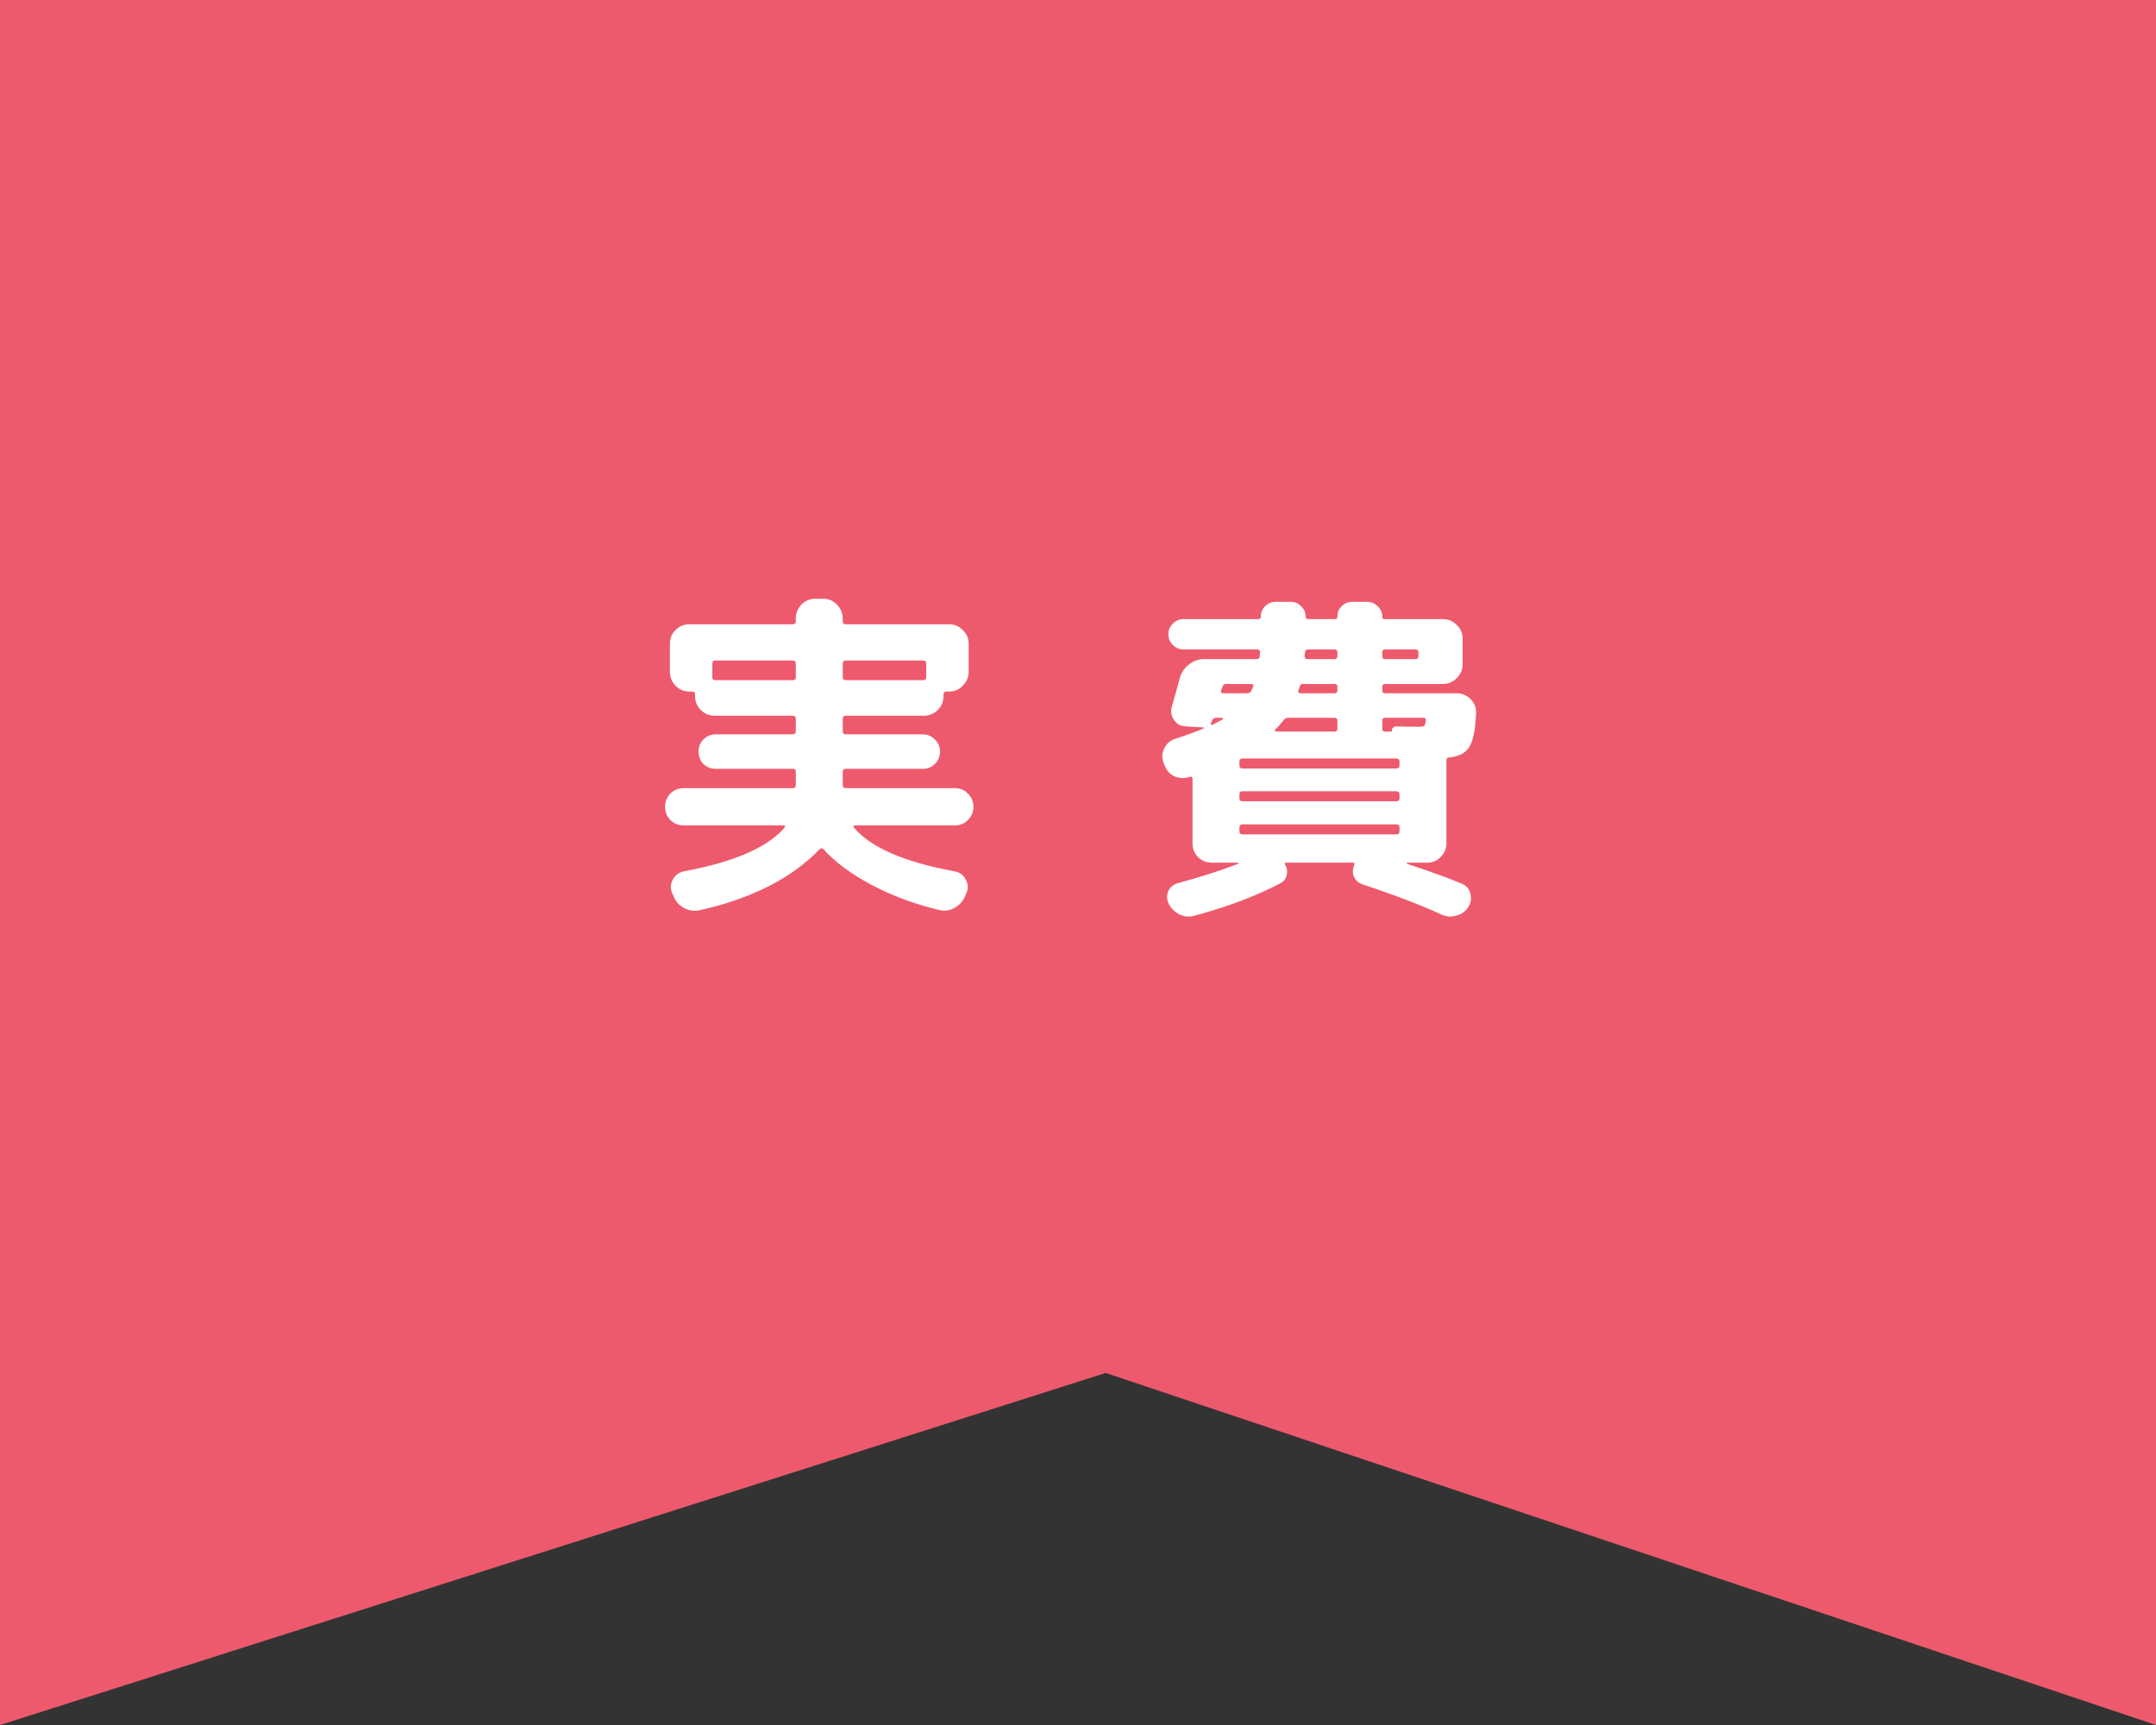 <svg width="100" height="80" viewBox="0 0 100 80" fill="none" xmlns="http://www.w3.org/2000/svg">
<rect x="0" y="0" width="100" height="80" fill="#333333" stroke="none"/>
<path d="M0 0H100V80L51.284 63.673L0 80V0Z" fill="#EE5A6D"/>
<path d="M31.712 38.28C31.467 38.28 31.259 38.195 31.088 38.024C30.928 37.853 30.848 37.651 30.848 37.416C30.848 37.181 30.928 36.979 31.088 36.808C31.259 36.637 31.467 36.552 31.712 36.552H36.768C36.864 36.552 36.912 36.509 36.912 36.424V35.784C36.912 35.699 36.864 35.656 36.768 35.656H33.2C32.976 35.656 32.784 35.581 32.624 35.432C32.475 35.272 32.4 35.08 32.4 34.856C32.4 34.632 32.475 34.445 32.624 34.296C32.784 34.136 32.976 34.056 33.2 34.056H36.768C36.864 34.056 36.912 34.008 36.912 33.912V33.336C36.912 33.24 36.864 33.192 36.768 33.192H33.152C32.907 33.192 32.693 33.107 32.512 32.936C32.331 32.755 32.24 32.541 32.24 32.296V32.2C32.24 32.115 32.192 32.072 32.096 32.072H31.968C31.723 32.072 31.509 31.981 31.328 31.8C31.157 31.619 31.072 31.405 31.072 31.16V29.848C31.072 29.603 31.157 29.395 31.328 29.224C31.509 29.043 31.723 28.952 31.968 28.952H36.768C36.864 28.952 36.912 28.904 36.912 28.808V28.68C36.912 28.435 36.997 28.221 37.168 28.04C37.349 27.859 37.563 27.768 37.808 27.768H38.192C38.437 27.768 38.645 27.859 38.816 28.04C38.997 28.221 39.088 28.435 39.088 28.68V28.808C39.088 28.904 39.136 28.952 39.232 28.952H44.032C44.277 28.952 44.485 29.043 44.656 29.224C44.837 29.395 44.928 29.603 44.928 29.848V31.16C44.928 31.405 44.837 31.619 44.656 31.8C44.485 31.981 44.277 32.072 44.032 32.072H43.888C43.803 32.072 43.76 32.115 43.76 32.2V32.296C43.76 32.541 43.669 32.755 43.488 32.936C43.307 33.107 43.093 33.192 42.848 33.192H39.232C39.136 33.192 39.088 33.24 39.088 33.336V33.912C39.088 34.008 39.136 34.056 39.232 34.056H42.8C43.024 34.056 43.211 34.136 43.36 34.296C43.52 34.445 43.6 34.632 43.6 34.856C43.6 35.08 43.52 35.272 43.36 35.432C43.211 35.581 43.024 35.656 42.8 35.656H39.232C39.136 35.656 39.088 35.699 39.088 35.784V36.424C39.088 36.509 39.136 36.552 39.232 36.552H44.288C44.533 36.552 44.736 36.637 44.896 36.808C45.067 36.979 45.152 37.181 45.152 37.416C45.152 37.651 45.067 37.853 44.896 38.024C44.736 38.195 44.533 38.28 44.288 38.28H39.664C39.579 38.28 39.563 38.317 39.616 38.392C40.395 39.309 41.947 39.981 44.272 40.408C44.507 40.451 44.677 40.573 44.784 40.776C44.901 40.979 44.917 41.187 44.832 41.4L44.768 41.544C44.672 41.789 44.507 41.976 44.272 42.104C44.048 42.232 43.808 42.264 43.552 42.2C42.4 41.923 41.355 41.533 40.416 41.032C39.488 40.541 38.747 39.992 38.192 39.384C38.128 39.331 38.069 39.331 38.016 39.384C36.725 40.728 34.869 41.672 32.448 42.216C32.192 42.269 31.947 42.232 31.712 42.104C31.488 41.976 31.328 41.789 31.232 41.544L31.168 41.4C31.083 41.187 31.099 40.979 31.216 40.776C31.333 40.573 31.504 40.451 31.728 40.408C34.032 39.981 35.584 39.309 36.384 38.392C36.437 38.317 36.421 38.28 36.336 38.28H31.712ZM39.088 30.776V31.416C39.088 31.501 39.136 31.544 39.232 31.544H42.816C42.912 31.544 42.96 31.501 42.96 31.416V30.776C42.96 30.68 42.912 30.632 42.816 30.632H39.232C39.136 30.632 39.088 30.68 39.088 30.776ZM36.768 31.544C36.864 31.544 36.912 31.501 36.912 31.416V30.776C36.912 30.68 36.864 30.632 36.768 30.632H33.168C33.083 30.632 33.04 30.68 33.04 30.776V31.416C33.04 31.501 33.083 31.544 33.168 31.544H36.768ZM54.016 35.496L53.968 35.384C53.883 35.149 53.893 34.925 54 34.712C54.107 34.488 54.277 34.339 54.512 34.264C54.981 34.115 55.419 33.955 55.824 33.784C55.835 33.773 55.84 33.763 55.84 33.752C55.84 33.741 55.829 33.736 55.808 33.736L54.992 33.688C54.757 33.677 54.576 33.576 54.448 33.384C54.32 33.192 54.288 32.989 54.352 32.776C54.523 32.179 54.645 31.736 54.72 31.448C54.795 31.192 54.933 30.984 55.136 30.824C55.349 30.653 55.589 30.568 55.856 30.568H58.272C58.379 30.568 58.432 30.525 58.432 30.44C58.432 30.419 58.432 30.392 58.432 30.36C58.443 30.317 58.448 30.285 58.448 30.264C58.448 30.168 58.405 30.12 58.32 30.12H54.896C54.704 30.12 54.539 30.051 54.4 29.912C54.261 29.773 54.192 29.608 54.192 29.416C54.192 29.224 54.261 29.059 54.4 28.92C54.539 28.781 54.704 28.712 54.896 28.712H58.368C58.443 28.712 58.48 28.675 58.48 28.6C58.48 28.408 58.544 28.248 58.672 28.12C58.811 27.981 58.976 27.912 59.168 27.912H59.872C60.064 27.912 60.224 27.981 60.352 28.12C60.491 28.248 60.56 28.408 60.56 28.6C60.56 28.675 60.597 28.712 60.672 28.712H61.92C61.995 28.712 62.032 28.675 62.032 28.6C62.032 28.408 62.096 28.248 62.224 28.12C62.363 27.981 62.528 27.912 62.72 27.912H63.408C63.6 27.912 63.765 27.981 63.904 28.12C64.043 28.248 64.112 28.408 64.112 28.6C64.112 28.675 64.144 28.712 64.208 28.712H66.928C67.173 28.712 67.387 28.803 67.568 28.984C67.749 29.155 67.84 29.363 67.84 29.608V30.808C67.84 31.053 67.749 31.267 67.568 31.448C67.387 31.629 67.173 31.72 66.928 31.72H64.24C64.155 31.72 64.112 31.763 64.112 31.848V32.024C64.112 32.109 64.155 32.152 64.24 32.152H67.568C67.813 32.152 68.027 32.243 68.208 32.424C68.389 32.605 68.475 32.819 68.464 33.064C68.432 33.843 68.325 34.371 68.144 34.648C67.973 34.925 67.664 35.085 67.216 35.128C67.131 35.128 67.088 35.176 67.088 35.272V39.112C67.088 39.357 66.997 39.571 66.816 39.752C66.645 39.923 66.437 40.008 66.192 40.008H65.264C65.253 40.019 65.248 40.035 65.248 40.056C66.347 40.419 67.2 40.728 67.808 40.984C68.011 41.069 68.139 41.219 68.192 41.432C68.256 41.656 68.229 41.864 68.112 42.056C67.984 42.259 67.803 42.392 67.568 42.456C67.333 42.531 67.104 42.52 66.88 42.424C65.888 41.965 64.661 41.496 63.2 41.016C63.019 40.952 62.885 40.835 62.8 40.664C62.725 40.483 62.731 40.301 62.816 40.12C62.837 40.045 62.816 40.008 62.752 40.008H59.648C59.595 40.008 59.579 40.035 59.6 40.088C59.696 40.237 59.723 40.403 59.68 40.584C59.637 40.765 59.536 40.893 59.376 40.968C58.288 41.544 56.96 42.045 55.392 42.472C55.157 42.536 54.928 42.515 54.704 42.408C54.491 42.301 54.325 42.136 54.208 41.912C54.112 41.72 54.107 41.523 54.192 41.32C54.288 41.128 54.443 41.005 54.656 40.952C55.723 40.664 56.651 40.365 57.44 40.056C57.451 40.045 57.456 40.035 57.456 40.024C57.456 40.013 57.445 40.008 57.424 40.008H56.208C55.963 40.008 55.749 39.923 55.568 39.752C55.397 39.571 55.312 39.357 55.312 39.112V36.12C55.312 36.035 55.269 36.003 55.184 36.024C54.949 36.109 54.715 36.104 54.48 36.008C54.256 35.901 54.101 35.731 54.016 35.496ZM64.112 30.248V30.44C64.112 30.525 64.155 30.568 64.24 30.568H65.648C65.744 30.568 65.792 30.525 65.792 30.44V30.248C65.792 30.163 65.744 30.12 65.648 30.12H64.24C64.155 30.12 64.112 30.163 64.112 30.248ZM64.912 38.552V38.376C64.912 38.28 64.864 38.232 64.768 38.232H57.632C57.536 38.232 57.488 38.28 57.488 38.376V38.552C57.488 38.648 57.536 38.696 57.632 38.696H64.768C64.864 38.696 64.912 38.648 64.912 38.552ZM64.912 37.032V36.84C64.912 36.744 64.864 36.696 64.768 36.696H57.632C57.536 36.696 57.488 36.744 57.488 36.84V37.032C57.488 37.117 57.536 37.16 57.632 37.16H64.768C64.864 37.16 64.912 37.117 64.912 37.032ZM64.112 33.432V33.8C64.112 33.885 64.155 33.928 64.24 33.928H64.528C64.549 33.928 64.56 33.917 64.56 33.896C64.549 33.843 64.565 33.795 64.608 33.752C64.651 33.709 64.699 33.688 64.752 33.688C65.072 33.699 65.419 33.704 65.792 33.704C65.931 33.704 66.016 33.693 66.048 33.672C66.091 33.64 66.117 33.56 66.128 33.432C66.149 33.336 66.112 33.288 66.016 33.288H64.24C64.155 33.288 64.112 33.336 64.112 33.432ZM60.528 30.264C60.528 30.285 60.523 30.317 60.512 30.36C60.512 30.392 60.512 30.419 60.512 30.44C60.512 30.525 60.555 30.568 60.64 30.568H61.888C61.984 30.568 62.032 30.525 62.032 30.44V30.248C62.032 30.163 61.984 30.12 61.888 30.12H60.672C60.576 30.12 60.528 30.168 60.528 30.264ZM60.224 32.024C60.203 32.109 60.235 32.152 60.32 32.152H61.888C61.984 32.152 62.032 32.109 62.032 32.024V31.848C62.032 31.763 61.984 31.72 61.888 31.72H60.448C60.352 31.72 60.299 31.757 60.288 31.832C60.277 31.853 60.267 31.885 60.256 31.928C60.245 31.971 60.235 32.003 60.224 32.024ZM59.152 33.832C59.131 33.853 59.125 33.875 59.136 33.896C59.157 33.917 59.179 33.928 59.2 33.928H61.888C61.984 33.928 62.032 33.885 62.032 33.8V33.432C62.032 33.336 61.984 33.288 61.888 33.288H59.744C59.659 33.288 59.589 33.325 59.536 33.4C59.429 33.539 59.301 33.683 59.152 33.832ZM64.768 35.176H57.632C57.536 35.176 57.488 35.219 57.488 35.304V35.496C57.488 35.592 57.536 35.64 57.632 35.64H64.768C64.864 35.64 64.912 35.592 64.912 35.496V35.304C64.912 35.219 64.864 35.176 64.768 35.176ZM56.64 32.008C56.619 32.104 56.651 32.152 56.736 32.152H57.824C57.931 32.152 58 32.115 58.032 32.04C58.043 32.019 58.059 31.987 58.08 31.944C58.101 31.891 58.117 31.853 58.128 31.832C58.149 31.757 58.117 31.72 58.032 31.72H56.864C56.779 31.72 56.725 31.763 56.704 31.848C56.693 31.869 56.683 31.896 56.672 31.928C56.661 31.96 56.651 31.987 56.64 32.008ZM56.16 33.544C56.149 33.565 56.155 33.587 56.176 33.608C56.197 33.619 56.219 33.619 56.24 33.608C56.453 33.501 56.608 33.421 56.704 33.368C56.715 33.357 56.72 33.341 56.72 33.32C56.72 33.299 56.709 33.288 56.688 33.288H56.384C56.309 33.288 56.251 33.336 56.208 33.432C56.208 33.443 56.203 33.464 56.192 33.496C56.181 33.517 56.171 33.533 56.16 33.544Z" fill="white"/>
</svg>
